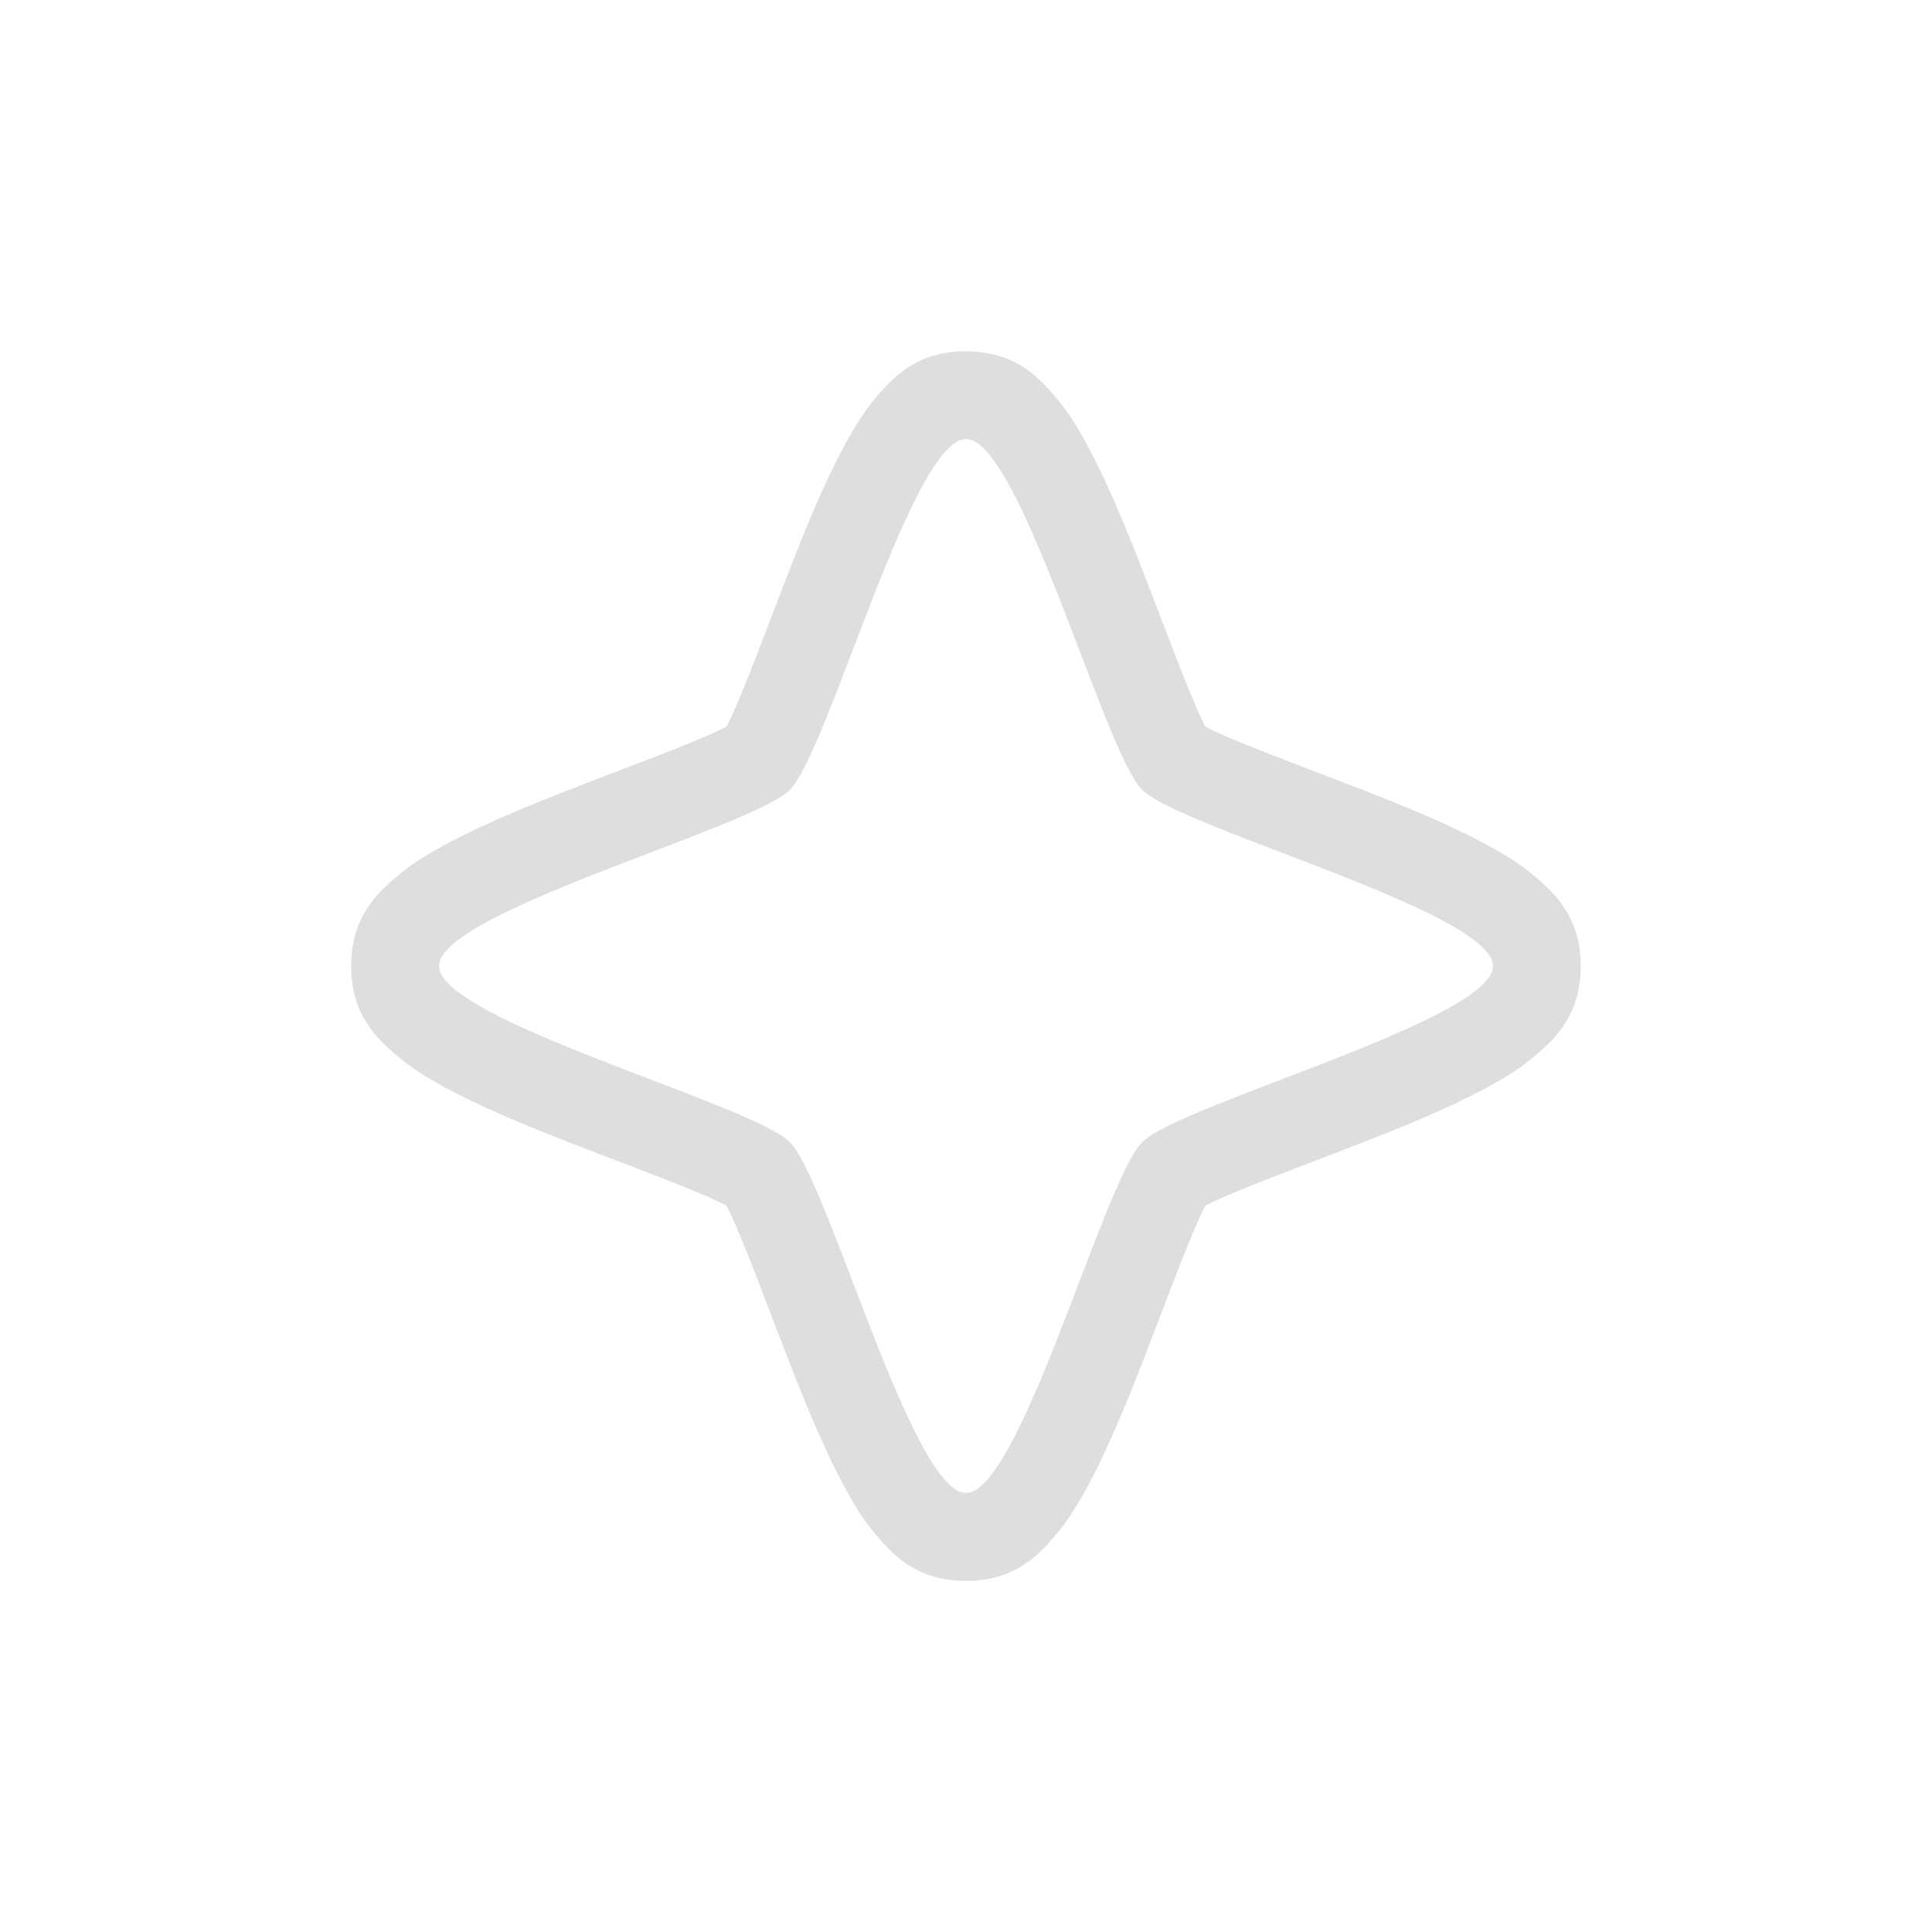 <svg width="22" height="22" version="1.1" xmlns="http://www.w3.org/2000/svg">
 <defs>
  <style id="current-color-scheme" type="text/css">.ColorScheme-Text { color:#dedede; }</style>
 </defs>
 <path d="m11 4c-0.558 0-0.827 0.299-0.998 0.494-0.171 0.196-0.283 0.388-0.395 0.596-0.223 0.415-0.42 0.894-0.609 1.379s-0.369 0.971-0.52 1.342c-0.075 0.185-0.144 0.342-0.193 0.441-0.005 0.01-0.008 0.01-0.014 0.02-0.009 0.005-0.009 0.009-0.02 0.014-0.1 0.05-0.256 0.118-0.441 0.193-0.371 0.151-0.857 0.33-1.342 0.52s-0.964 0.386-1.379 0.609c-0.208 0.111-0.4 0.223-0.596 0.395-0.196 0.171-0.494 0.44-0.494 0.998s0.299 0.827 0.494 0.998c0.196 0.171 0.388 0.283 0.596 0.395 0.415 0.223 0.894 0.42 1.379 0.609 0.485 0.19 0.971 0.369 1.342 0.52 0.185 0.075 0.342 0.144 0.441 0.193 0.011 0.005 0.012 0.008 0.021 0.014 0.005 0.009 0.007 0.01 0.012 0.02 0.05 0.1 0.118 0.256 0.193 0.441 0.151 0.371 0.33 0.857 0.52 1.342s0.386 0.964 0.609 1.379c0.111 0.208 0.223 0.4 0.395 0.596 0.171 0.196 0.44 0.494 0.998 0.494s0.827-0.299 0.998-0.494c0.171-0.196 0.283-0.388 0.395-0.596 0.223-0.415 0.42-0.894 0.609-1.379 0.19-0.485 0.369-0.971 0.52-1.342 0.075-0.185 0.144-0.342 0.193-0.441 0.005-0.011 0.008-0.012 0.014-0.021 0.009-0.005 0.01-7e-3 0.02-0.012 0.1-0.05 0.256-0.118 0.441-0.193 0.371-0.151 0.857-0.33 1.342-0.52 0.485-0.19 0.964-0.386 1.379-0.609 0.208-0.111 0.4-0.223 0.596-0.395 0.196-0.171 0.494-0.44 0.494-0.998s-0.299-0.827-0.494-0.998c-0.196-0.171-0.388-0.283-0.596-0.395-0.415-0.223-0.894-0.42-1.379-0.609s-0.971-0.369-1.342-0.52c-0.185-0.075-0.342-0.144-0.441-0.193-0.01-0.005-0.01-0.008-0.02-0.014-0.005-0.009-0.009-0.009-0.014-0.02-0.05-0.1-0.118-0.256-0.193-0.441-0.151-0.371-0.33-0.857-0.52-1.342s-0.386-0.964-0.609-1.379c-0.111-0.208-0.223-0.4-0.395-0.596-0.171-0.196-0.44-0.494-0.998-0.494zm0 1c0.617 0 1.569 3.558 2.006 3.994 0.436 0.437 3.994 1.389 3.994 2.006s-3.558 1.569-3.994 2.006c-0.437 0.436-1.389 3.994-2.006 3.994s-1.569-3.558-2.006-3.994c-0.436-0.437-3.994-1.389-3.994-2.006s3.558-1.569 3.994-2.006c0.437-0.436 1.389-3.994 2.006-3.994z" style="fill:currentColor" class="ColorScheme-Text"/>
</svg>
